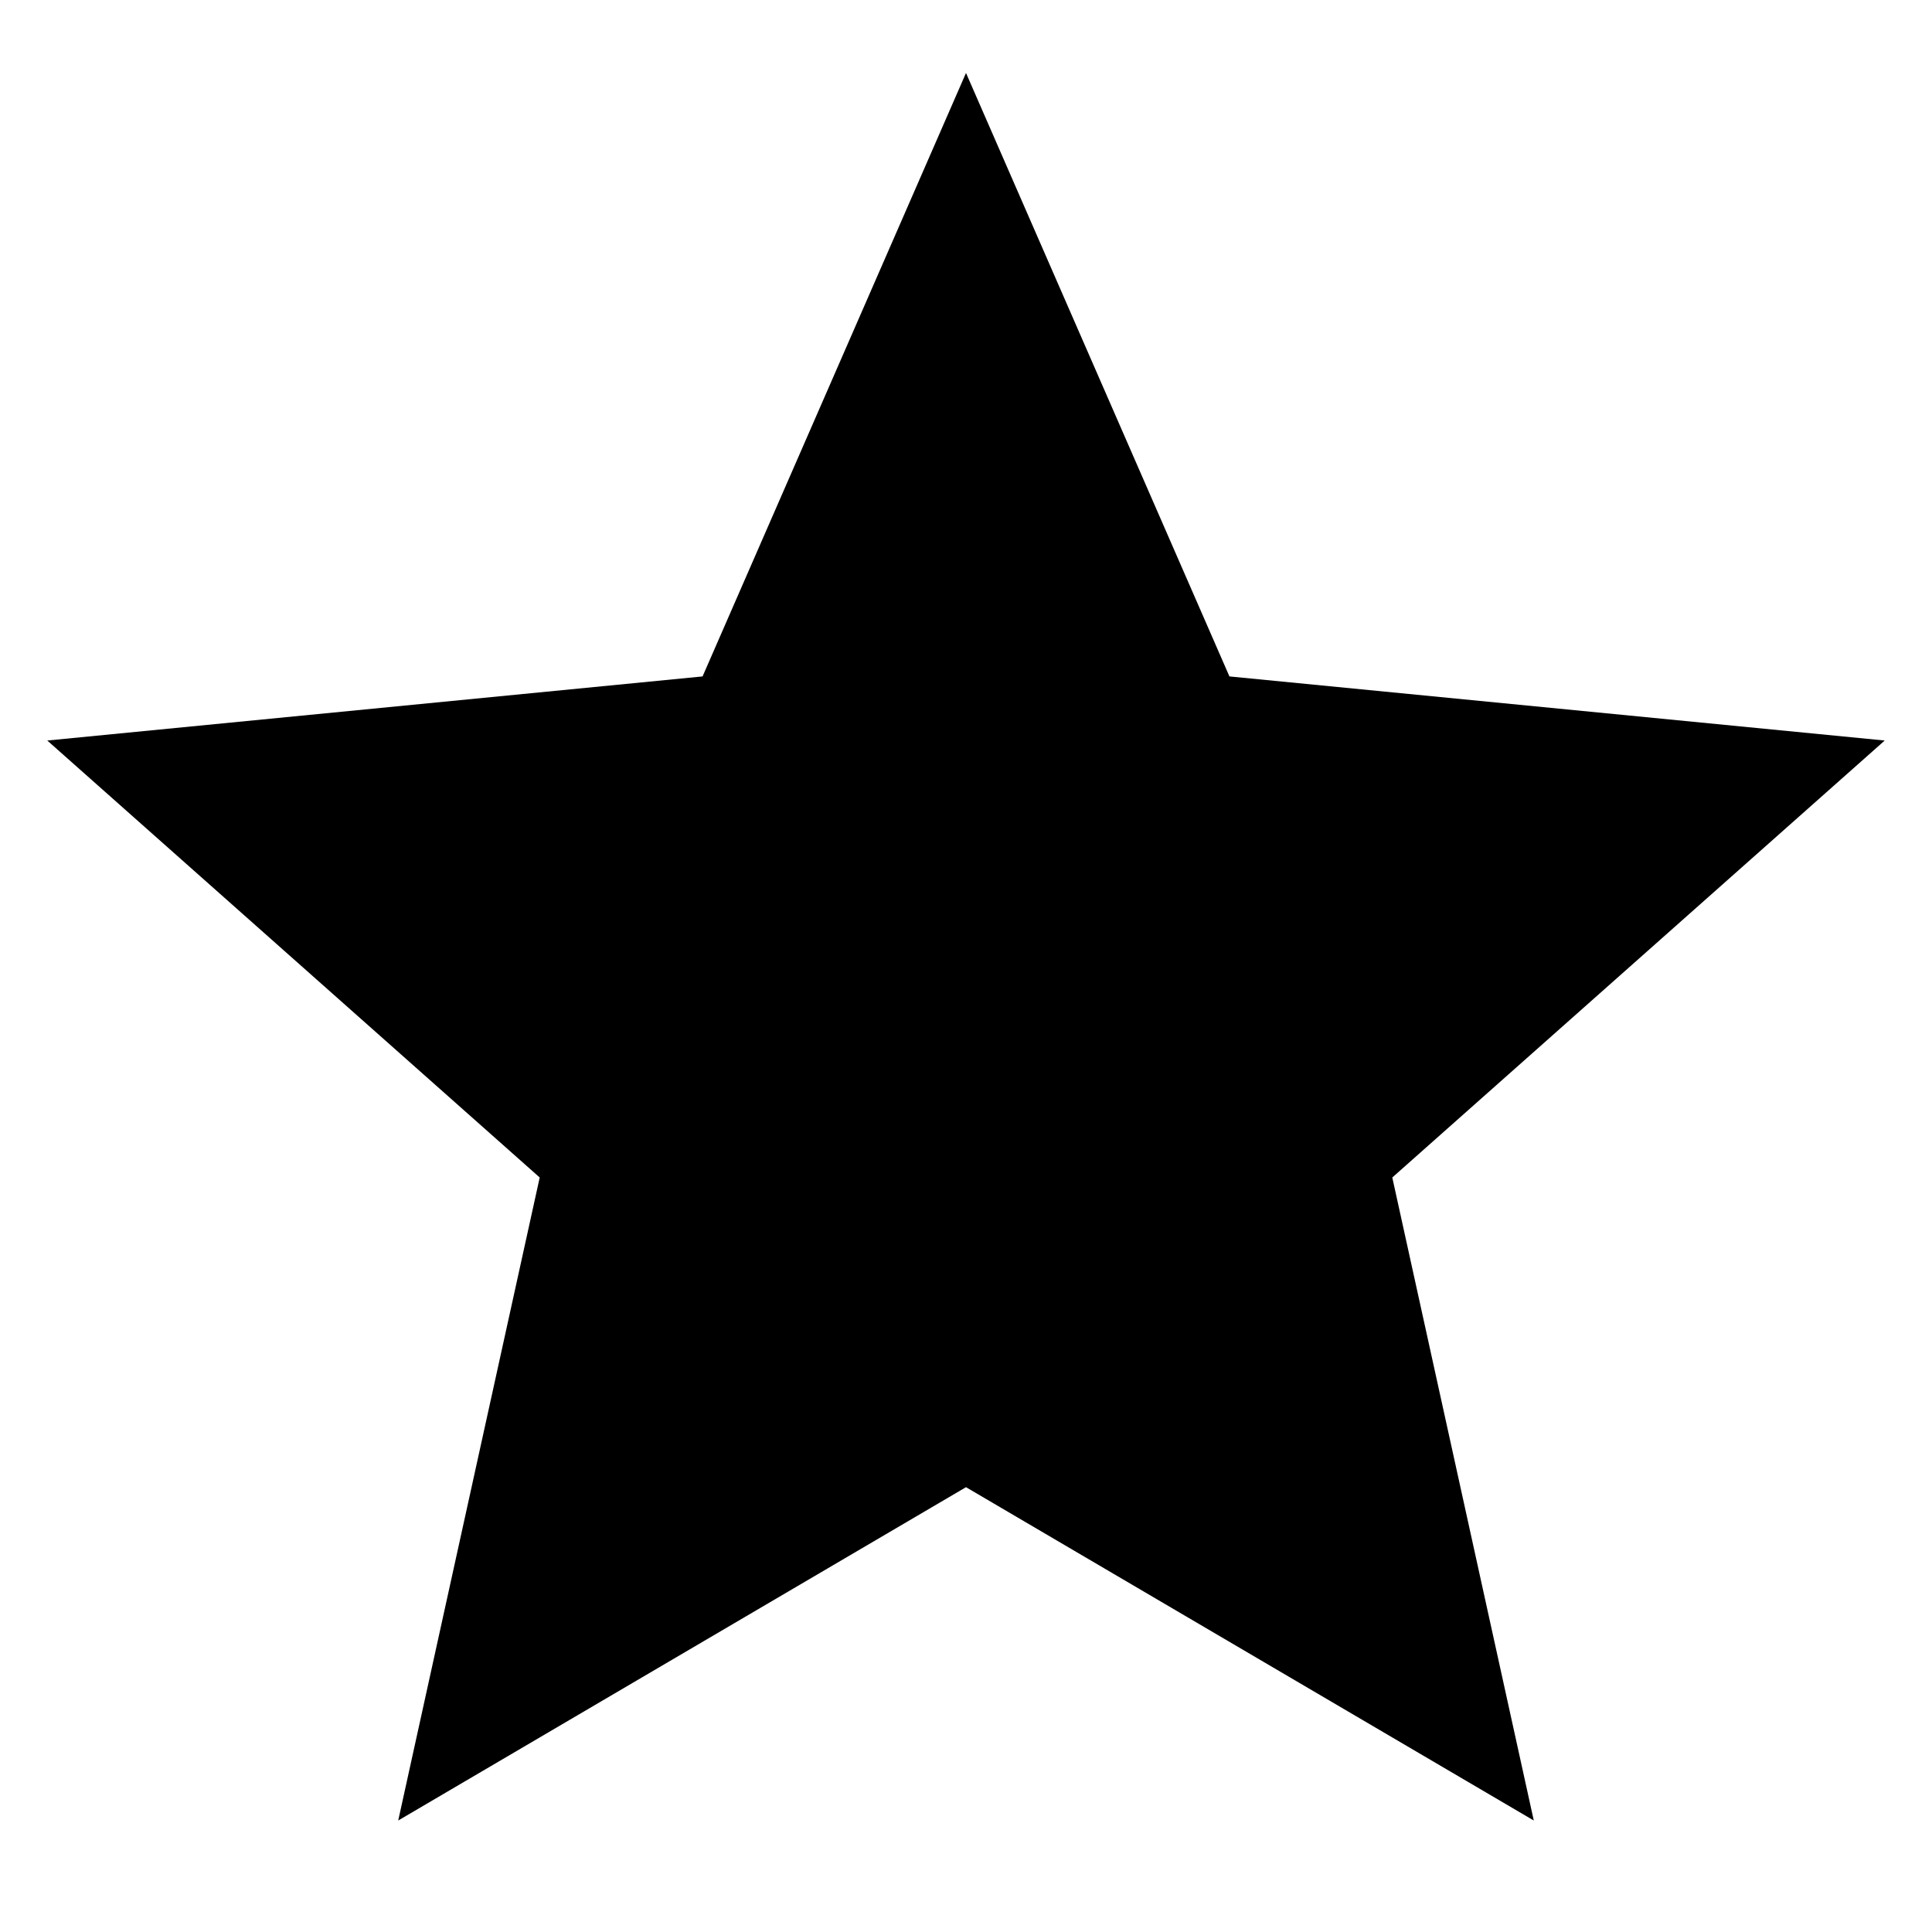 <svg width="17" height="17" viewBox="0 0 17 17" fill="none" xmlns="http://www.w3.org/2000/svg">
<path d="M8.5 0.642L10.818 5.952L16.584 6.516L12.251 10.361L13.496 16.019L8.5 13.086L3.504 16.019L4.749 10.361L0.416 6.516L6.182 5.952L8.5 0.642Z" fill="black"/>
</svg>
